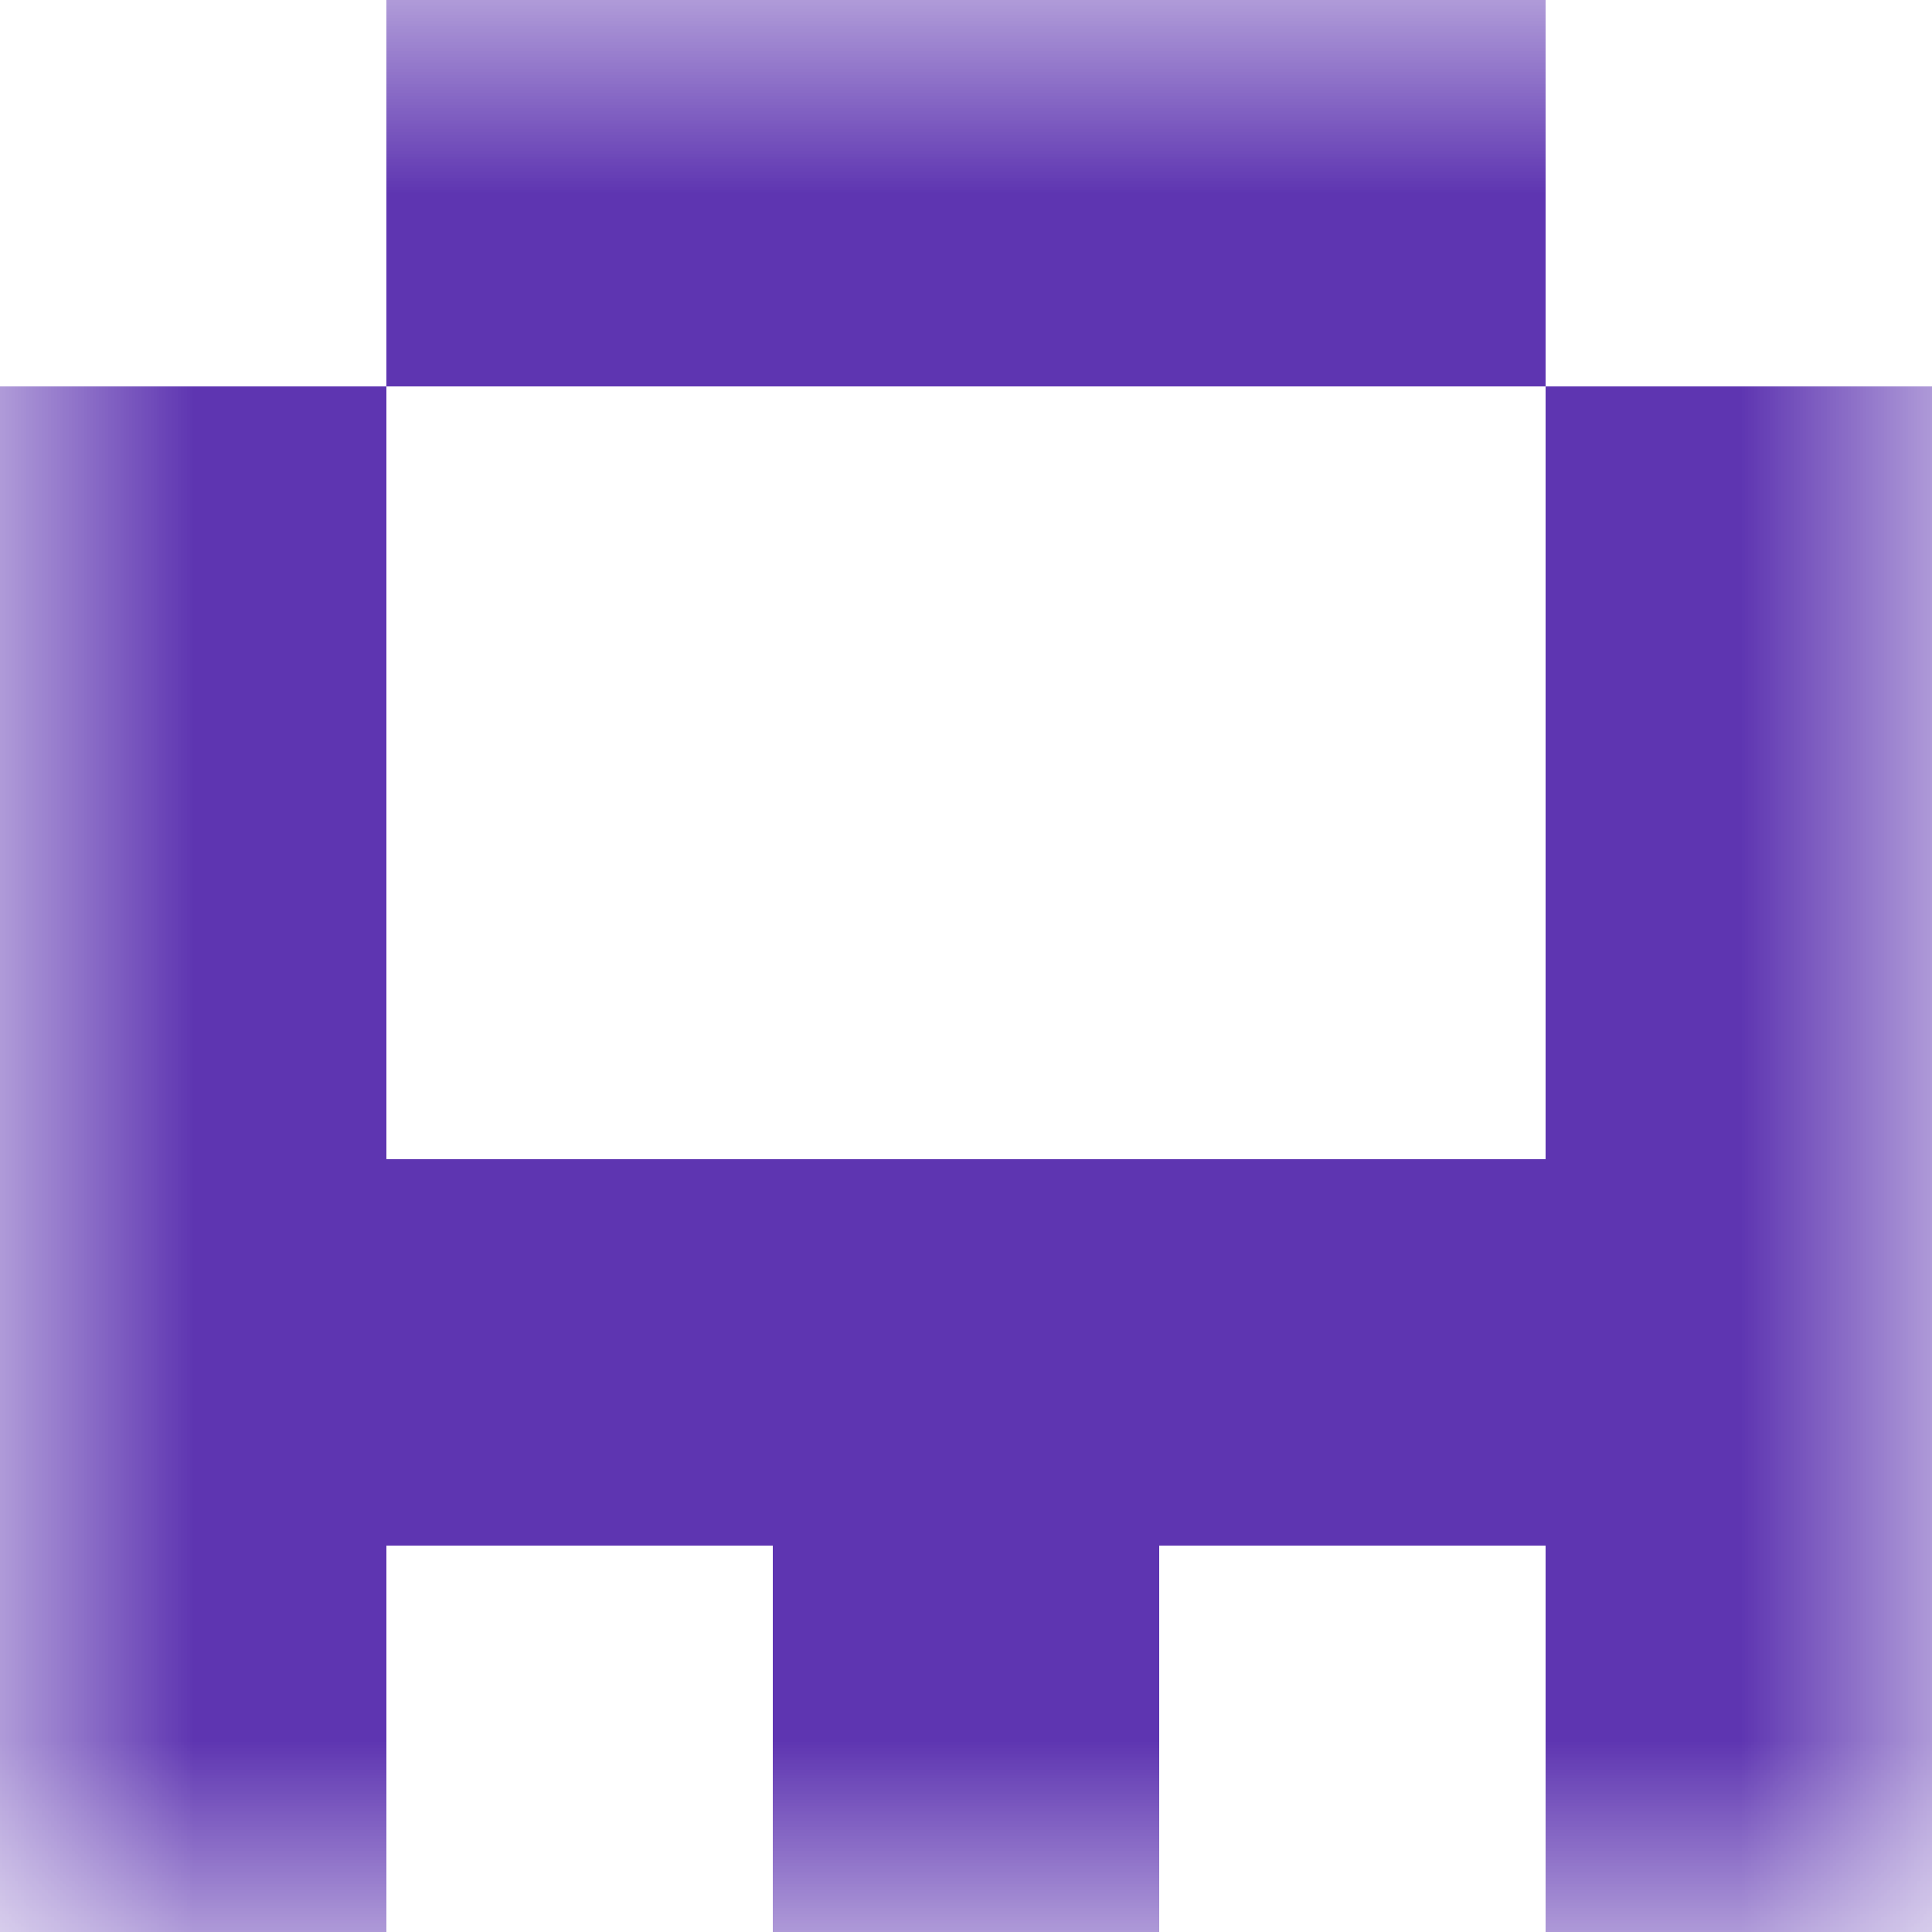 <svg xmlns="http://www.w3.org/2000/svg" viewBox="0 0 5 5" fill="none" shape-rendering="crispEdges"><mask id="viewboxMask"><rect width="5" height="5" rx="0" ry="0" x="0" y="0" fill="#fff" /></mask><g mask="url(#viewboxMask)"><path fill="#5e35b1" d="M1 0h3v1H1z"/><path d="M1 1H0v1h1V1ZM5 1H4v1h1V1Z" fill="#5e35b1"/><path d="M1 2H0v1h1V2ZM5 2H4v1h1V2Z" fill="#5e35b1"/><path fill="#5e35b1" d="M0 3h5v1H0z"/><path d="M0 4h1v1H0V4ZM4 4h1v1H4V4ZM3 4H2v1h1V4Z" fill="#5e35b1"/></g></svg>